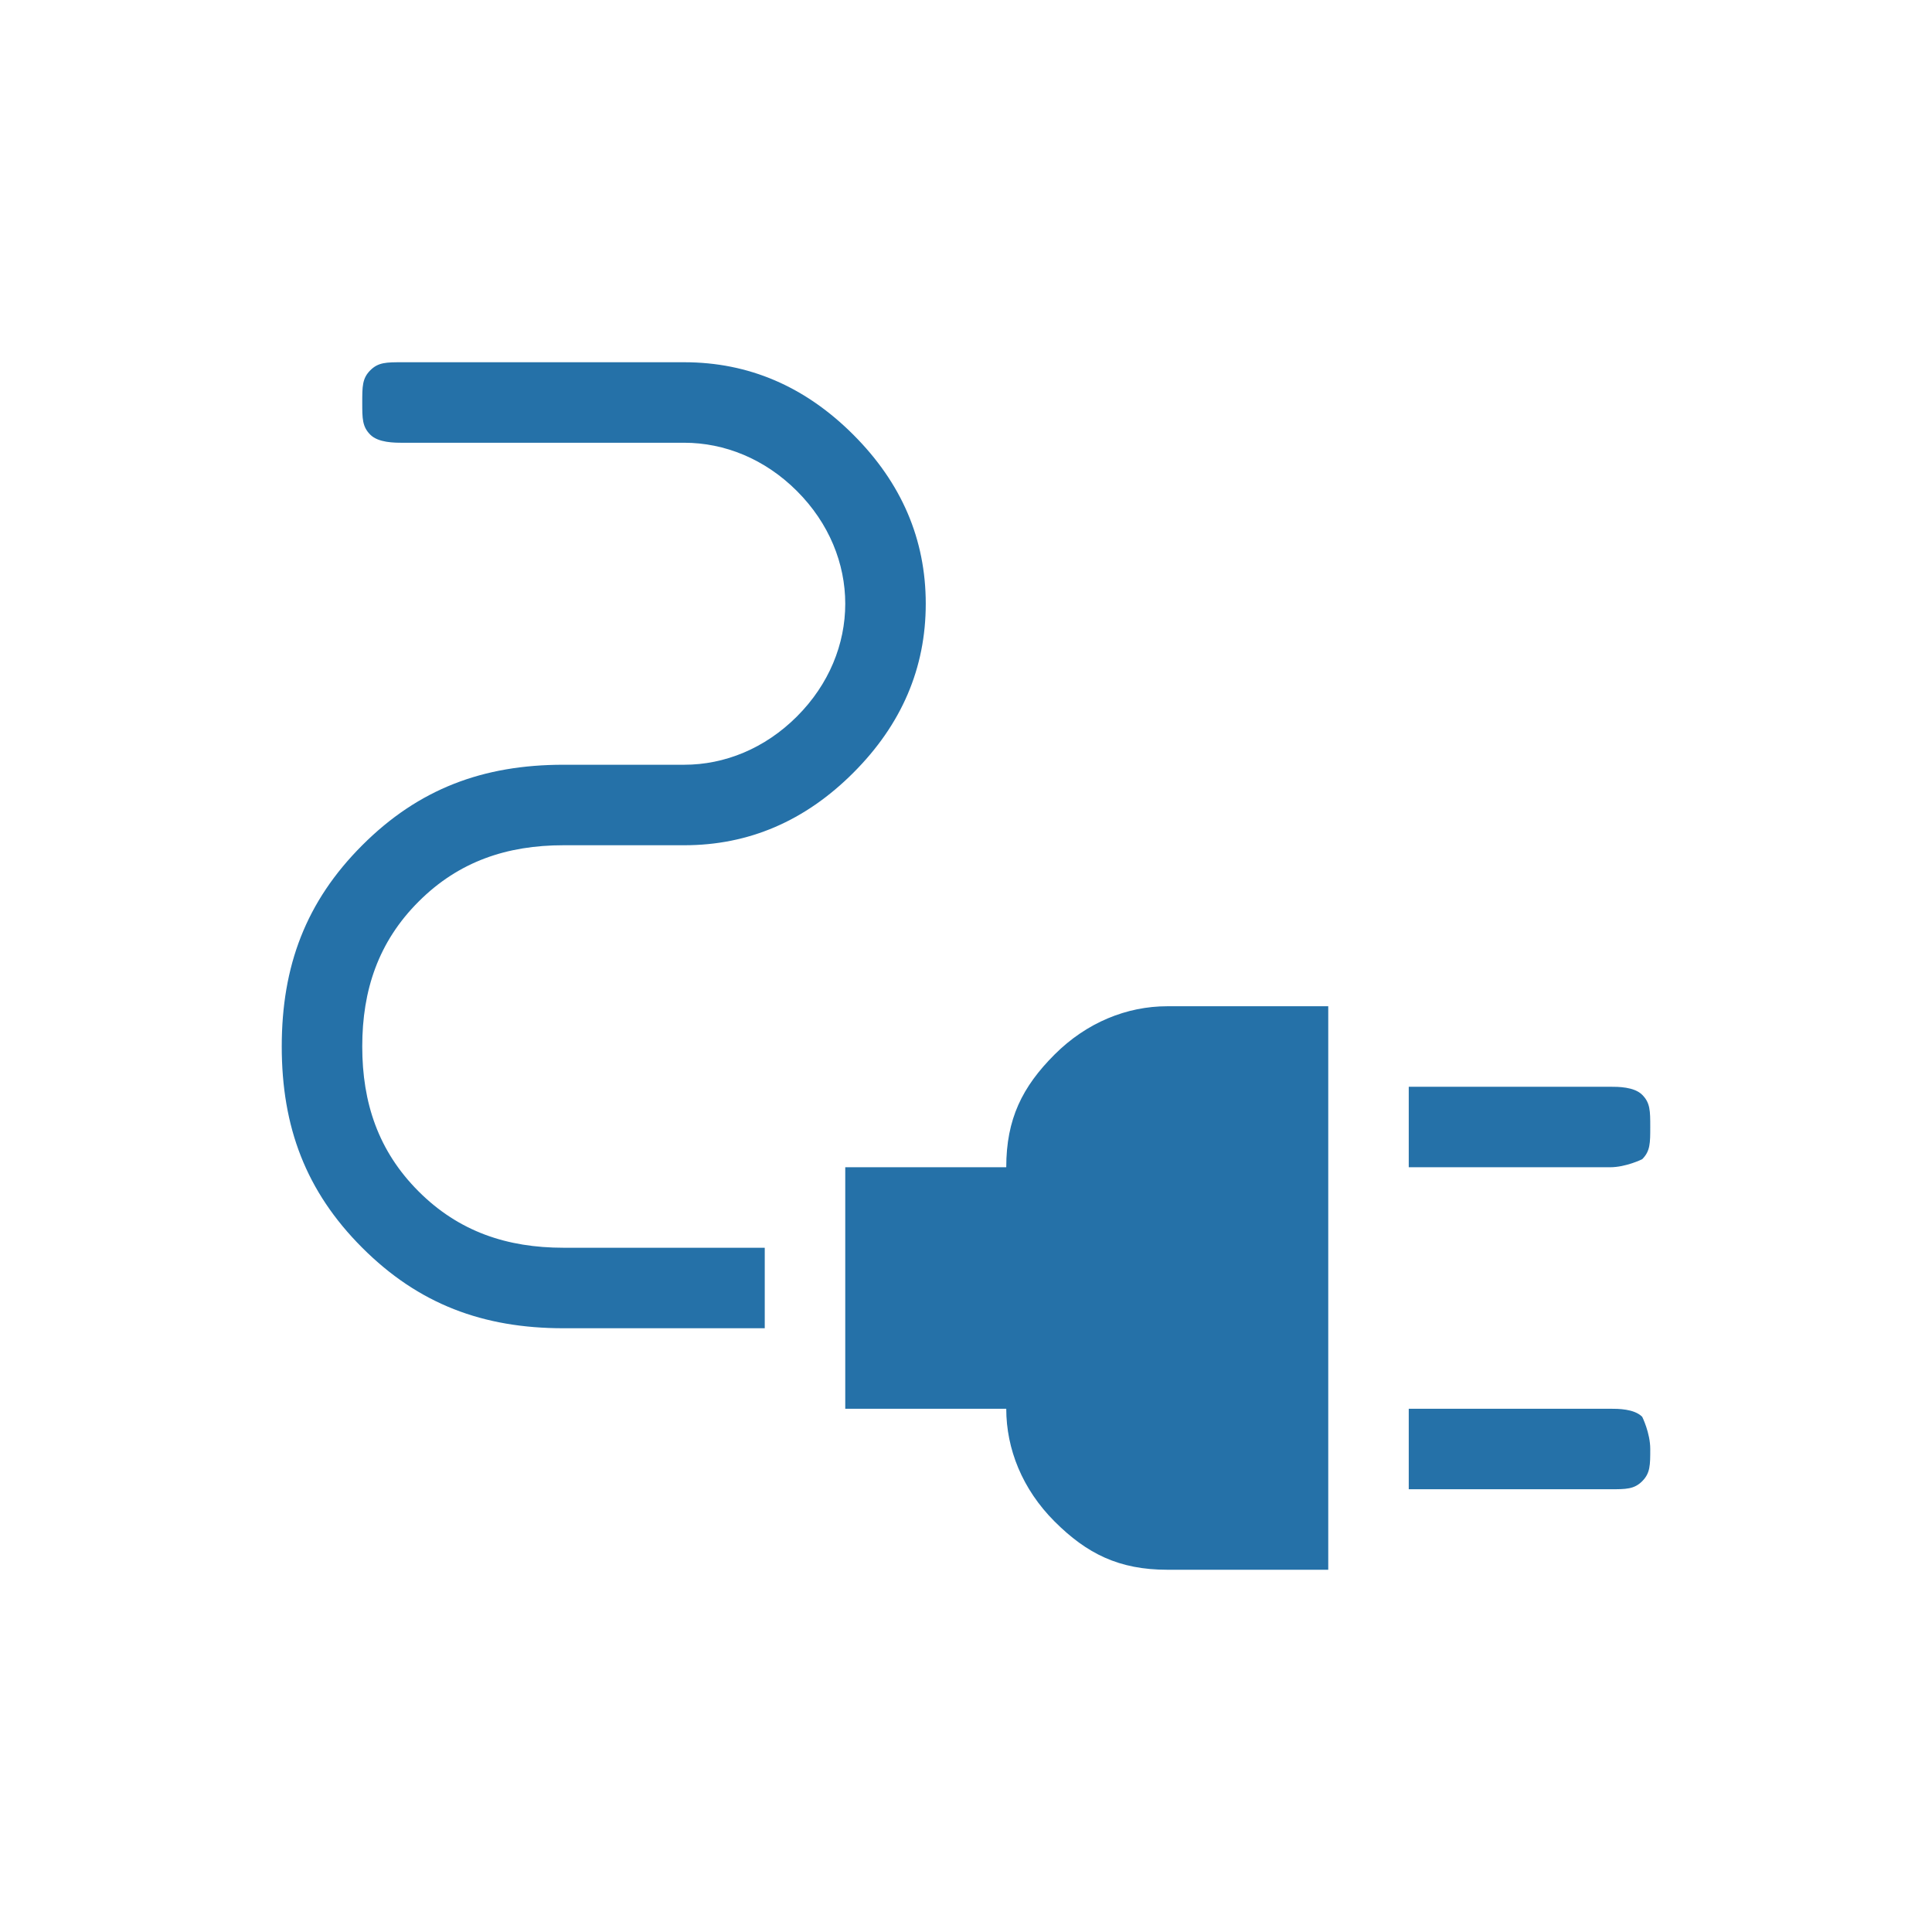 <?xml version="1.0" encoding="UTF-8"?> <svg xmlns="http://www.w3.org/2000/svg" id="Layer_1" version="1.1" viewBox="0 0 24 24"><defs><style> .st0 { fill: #2571a8; } </style></defs><path class="st0" d="M17.5,14.5v-1h2.5c.1,0,.3,0,.4.1s.1.2.1.4,0,.3-.1.4c0,0-.2.1-.4.1h-2.5ZM17.5,18.5v-1h2.5c.1,0,.3,0,.4.1,0,0,.1.2.1.4s0,.3-.1.4-.2.1-.4.1h-2.5ZM14.5,19.5c-.6,0-1-.2-1.4-.6-.4-.4-.6-.9-.6-1.4h-2v-3h2c0-.6.2-1,.6-1.4.4-.4.9-.6,1.4-.6h2v7h-2ZM7,16.5c-1,0-1.8-.3-2.5-1-.7-.7-1-1.5-1-2.5s.3-1.8,1-2.5c.7-.7,1.5-1,2.5-1h1.5c.5,0,1-.2,1.4-.6.4-.4.6-.9.6-1.4s-.2-1-.6-1.4c-.4-.4-.9-.6-1.4-.6h-3.5c-.1,0-.3,0-.4-.1s-.1-.2-.1-.4,0-.3.1-.4.2-.1.4-.1h3.5c.8,0,1.5.3,2.1.9.6.6.9,1.3.9,2.1s-.3,1.5-.9,2.1c-.6.6-1.3.9-2.1.9h-1.5c-.7,0-1.3.2-1.8.7-.5.5-.7,1.1-.7,1.8s.2,1.3.7,1.8c.5.5,1.1.7,1.8.7h2.5v1h-2.5Z"></path></svg> 